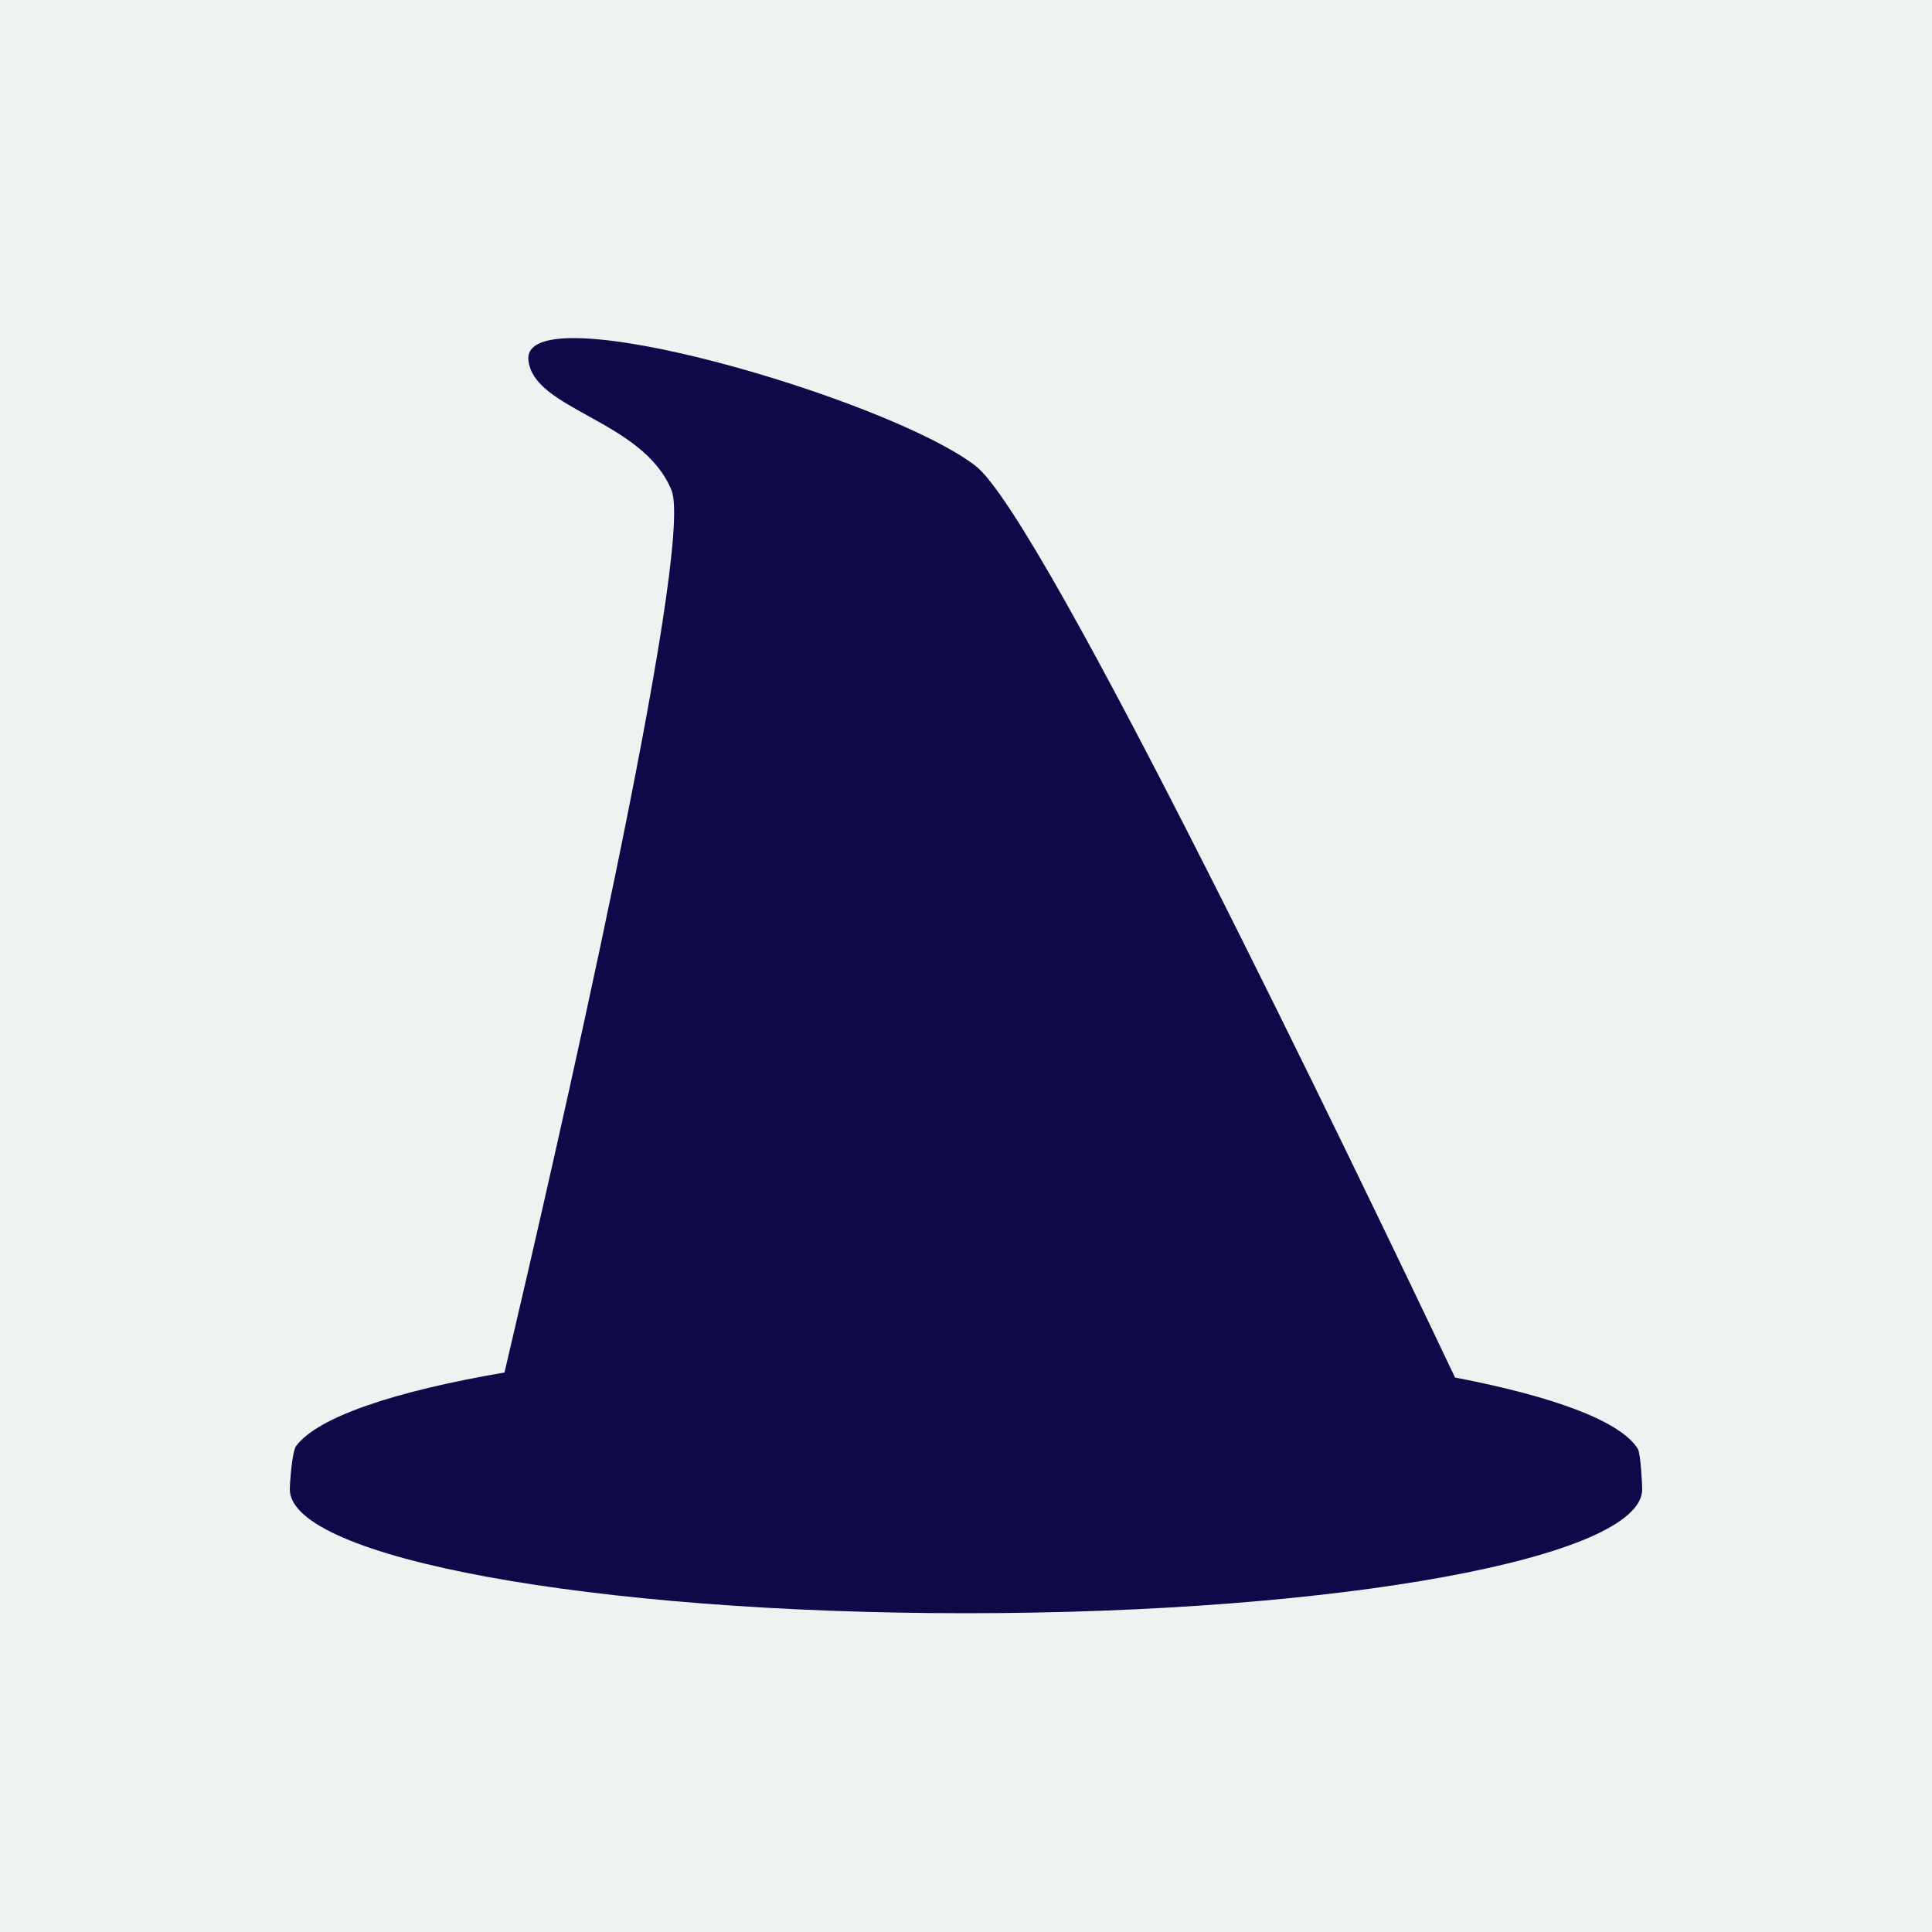 <svg xmlns="http://www.w3.org/2000/svg" width="80" height="80" fill="none"><path fill="#EEF3F2" d="M0 0h80v80H0z"/><g clip-path="url(#a)"><path fill="#0E0949" d="M67.818 59.992c-.71-1.14-3.463-2.165-7.568-2.952-4.09-8.605-17.072-35.618-19.861-37.755-3.637-2.79-18.784-7.2-18.509-4.377.2 2.07 4.736 2.48 5.923 5.385.987 2.412-4.897 27.976-6.913 36.539-4.583.784-7.728 1.848-8.626 3.04-.173.232-.264 1.56-.264 1.798 0 2.835 12.536 5.13 28 5.13s28-2.296 28-5.13c0-.197-.064-1.486-.182-1.678z"/></g><defs><clipPath id="a"><path fill="#fff" d="M12 14h56v52.8H12z"/></clipPath></defs></svg>